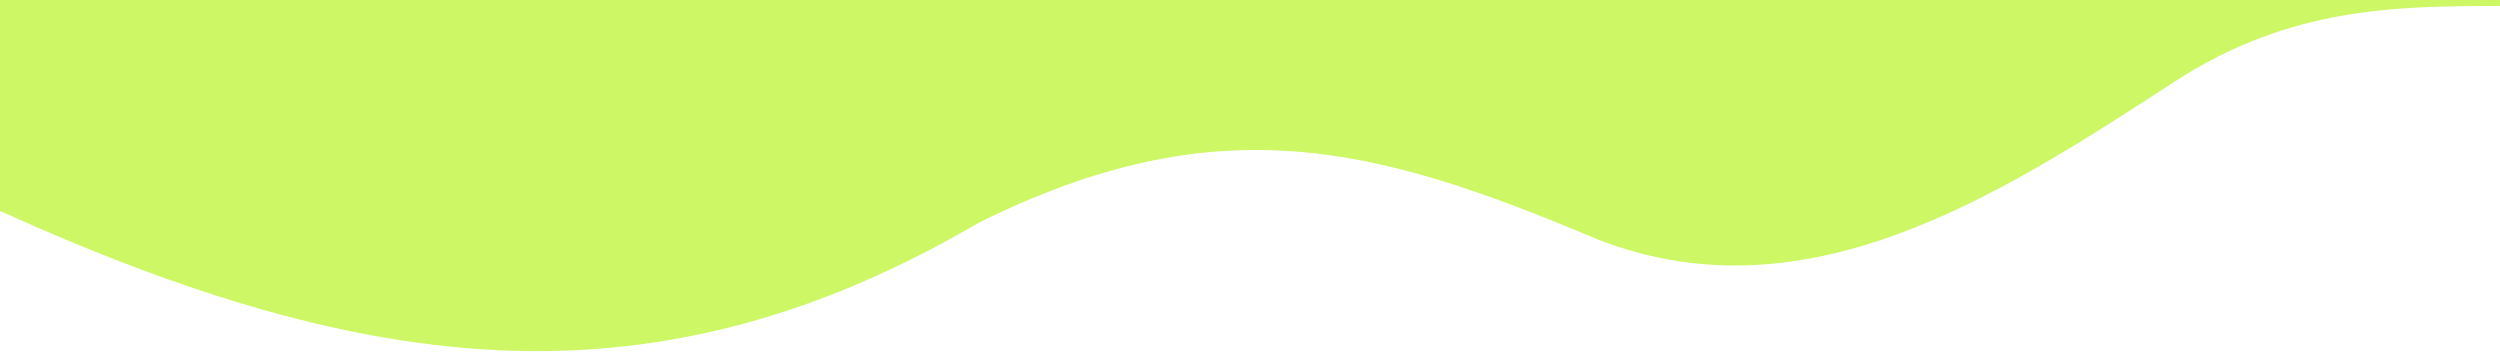<svg width="1400" height="197" viewBox="0 0 1400 197" fill="none" xmlns="http://www.w3.org/2000/svg">
<path d="M0 3.05176e-05H1400V3.322C1344.2 3.558 1283.34 3.111 1217.93 45.614C1118.93 109.943 1009.53 181.03 891.587 132.787C768.881 81.055 680.562 58.985 548.08 124.743C368.056 230.053 209.075 212.558 0 118.144V3.05176e-05Z" fill="#CDF765"/>
</svg>

